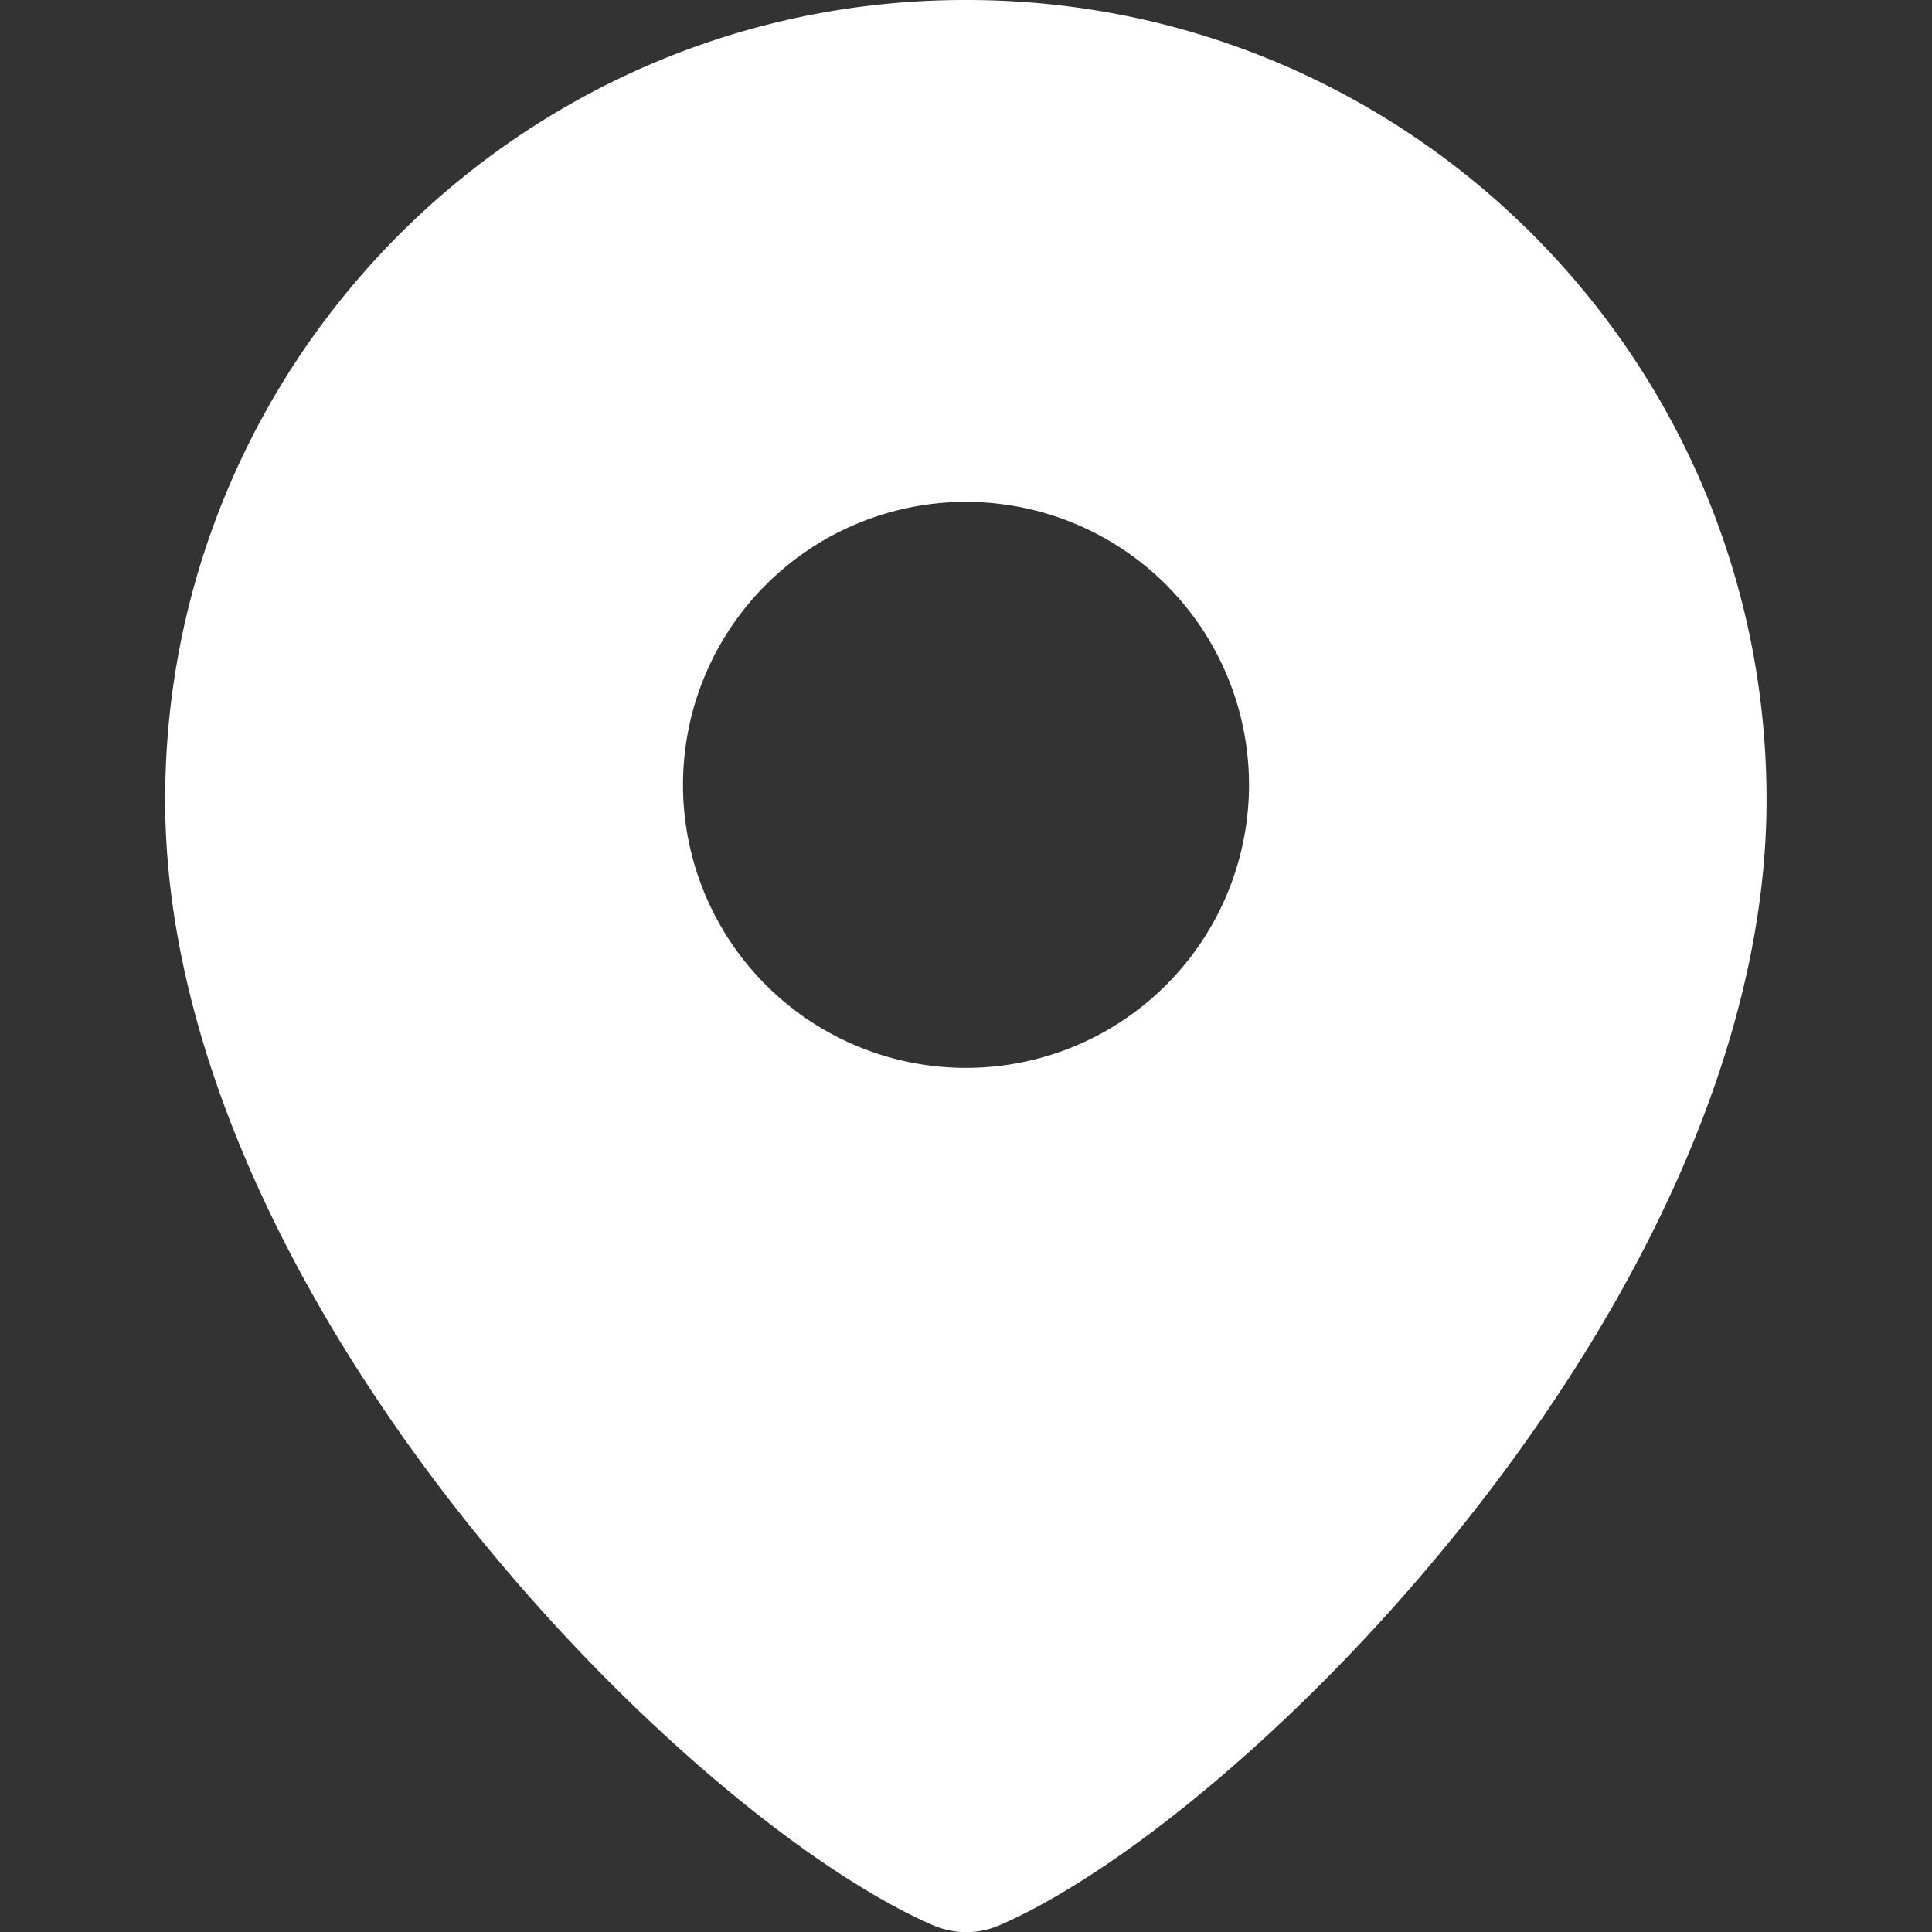 <svg xmlns="http://www.w3.org/2000/svg" version="1.1" xmlns:xlink="http://www.w3.org/1999/xlink" width="512" height="512" x="0" y="0" viewBox="0 0 512 512" style="enable-background:new 0 0 512 512" xml:space="preserve" class=""><rect x="0" y="0" width="512" height="512" fill="#333333" stroke="none"/><g><path d="M256.23 0h-.46c-117.06 0-212 94.9-212 212 0 130.89 136.84 269.21 203.46 298.2a22.21 22.21 0 0 0 17.69 0c66.6-29 203.23-167.32 203.23-298.2.04-117.1-94.86-212-211.92-212zM256 283a75 75 0 1 1 75-75 75 75 0 0 1-75 75z" data-name="Layer 9" fill="#ffffff" opacity="1" data-original="#000000" class=""></path></g></svg>